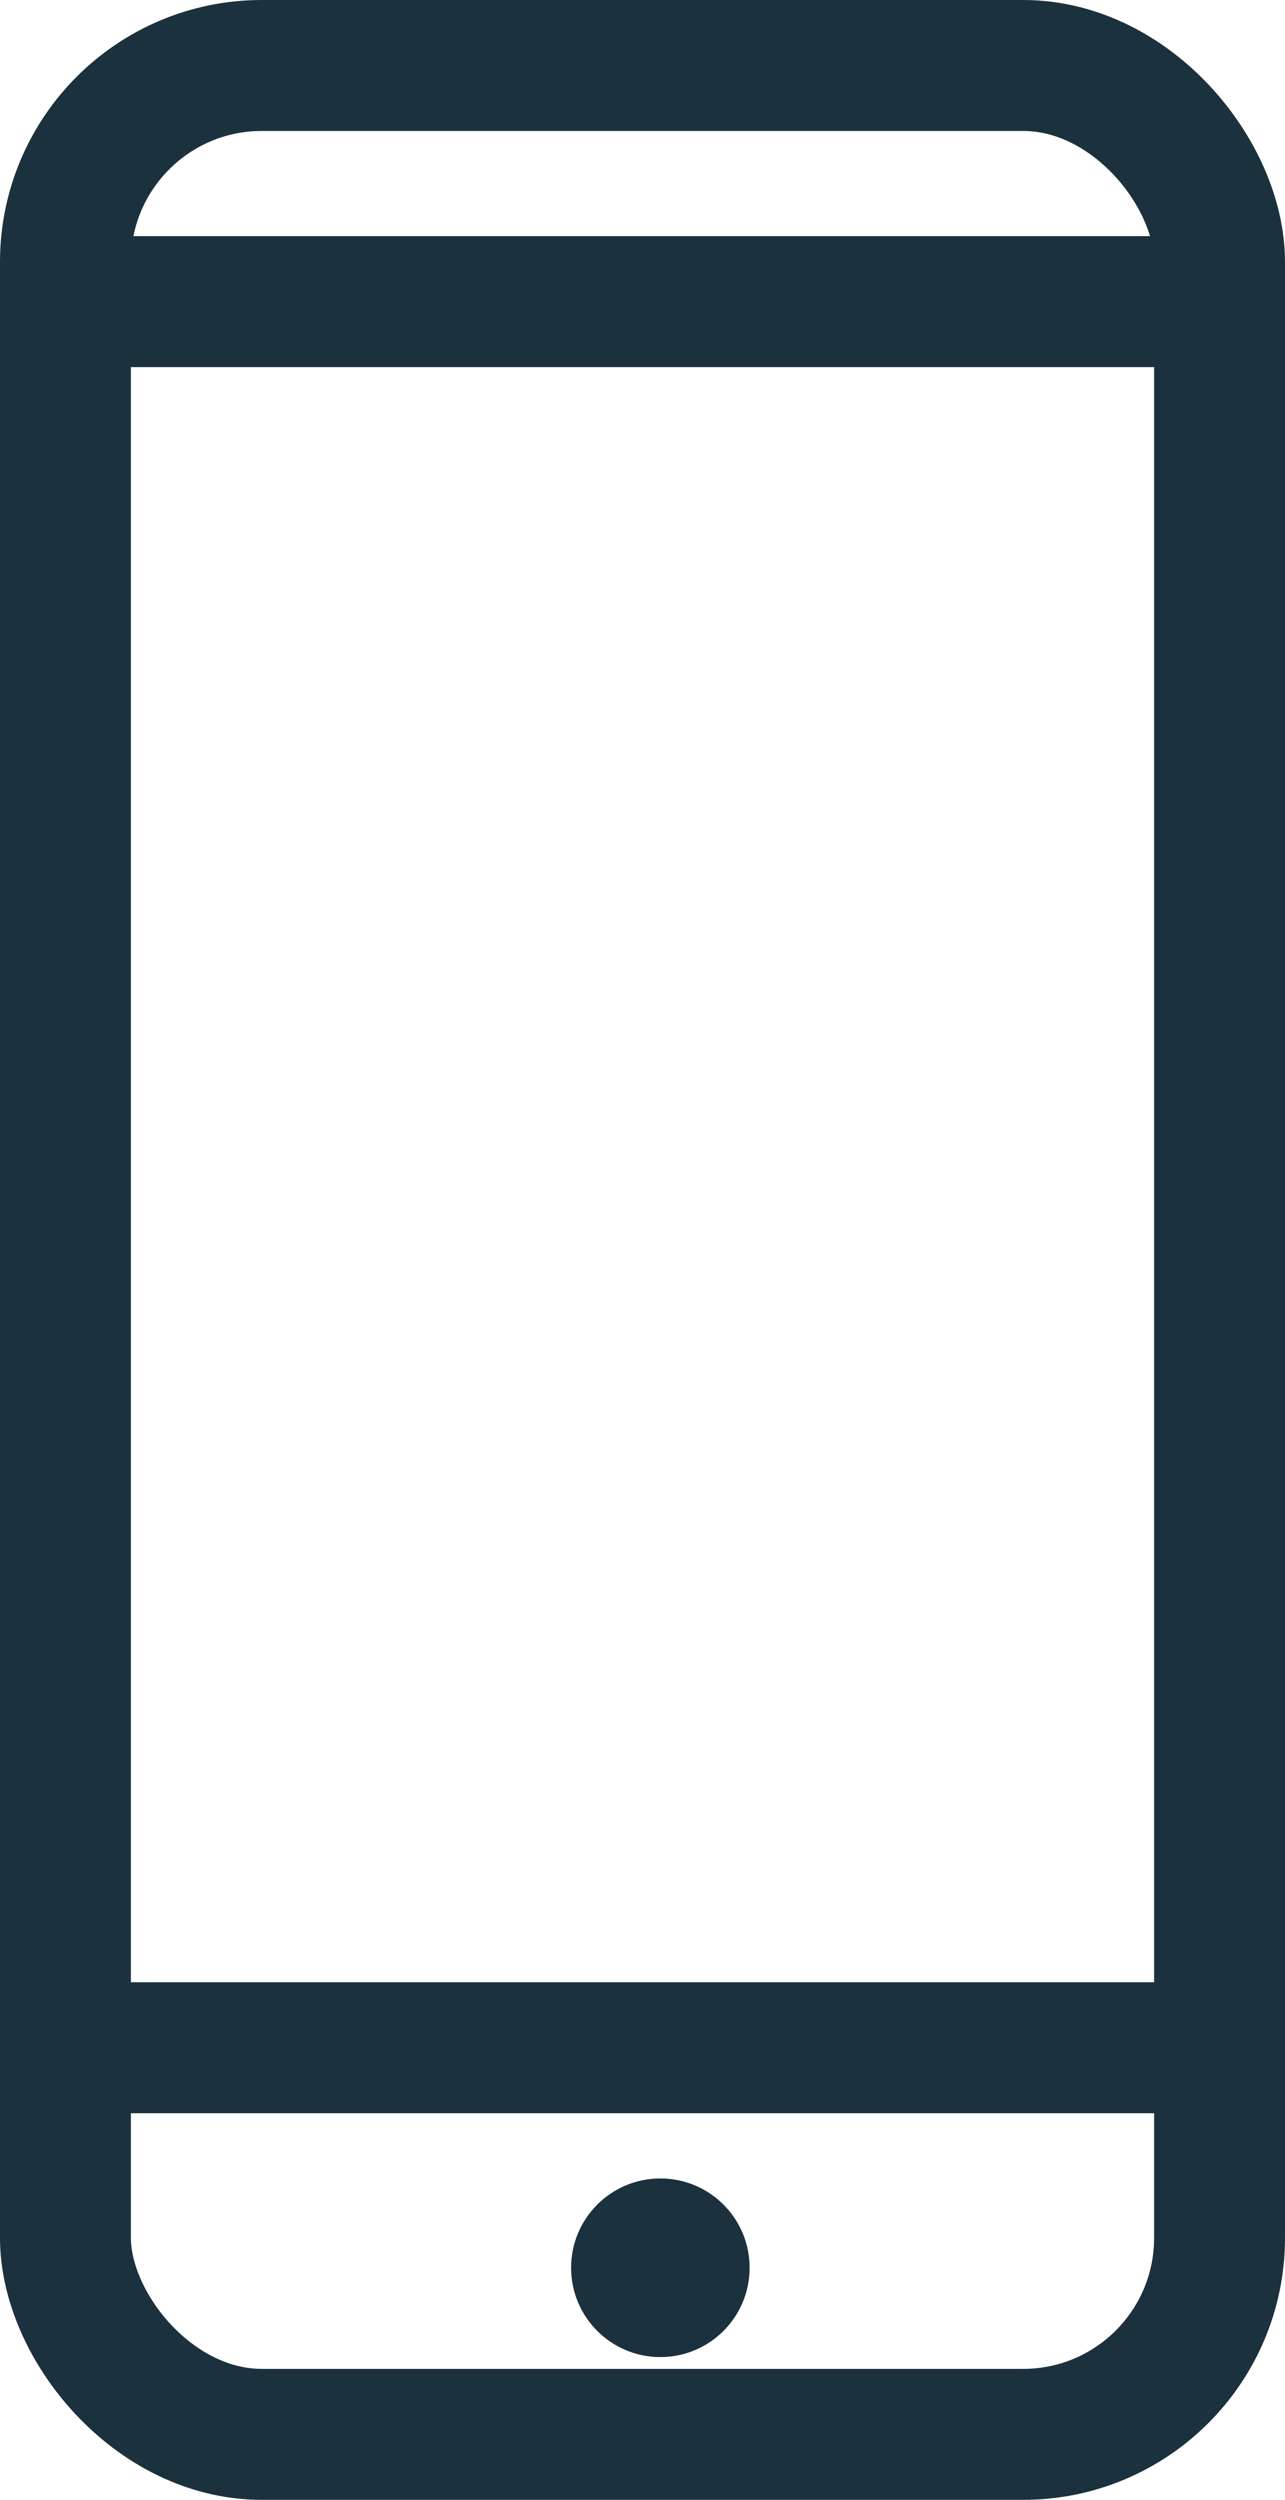 <svg xmlns="http://www.w3.org/2000/svg" width="9.817" height="19.087" viewBox="0 0 9.817 19.087">
  <g id="Groupe_1355" data-name="Groupe 1355" transform="translate(-382 -4393.552)">
    <g id="Groupe_1333" data-name="Groupe 1333" transform="translate(382 4393.552)">
      <g id="Rectangle_139" data-name="Rectangle 139" fill="none" stroke="#1b313d" stroke-width="1">
        <rect width="9.817" height="19.087" rx="2" stroke="none"/>
        <rect x="0.5" y="0.5" width="8.817" height="18.087" rx="1.5" fill="none"/>
      </g>
      <line id="Ligne_22" data-name="Ligne 22" x2="9.145" transform="translate(0.273 2.303)" fill="none" stroke="#1b313d" stroke-width="1"/>
      <line id="Ligne_23" data-name="Ligne 23" x2="9.145" transform="translate(0.273 15.635)" fill="none" stroke="#1b313d" stroke-width="1"/>
      <ellipse id="Ellipse_30" data-name="Ellipse 30" cx="0.682" cy="0.682" rx="0.682" ry="0.682" transform="translate(4.363 16.633)" fill="#1b313d"/>
    </g>
  </g>
</svg>
